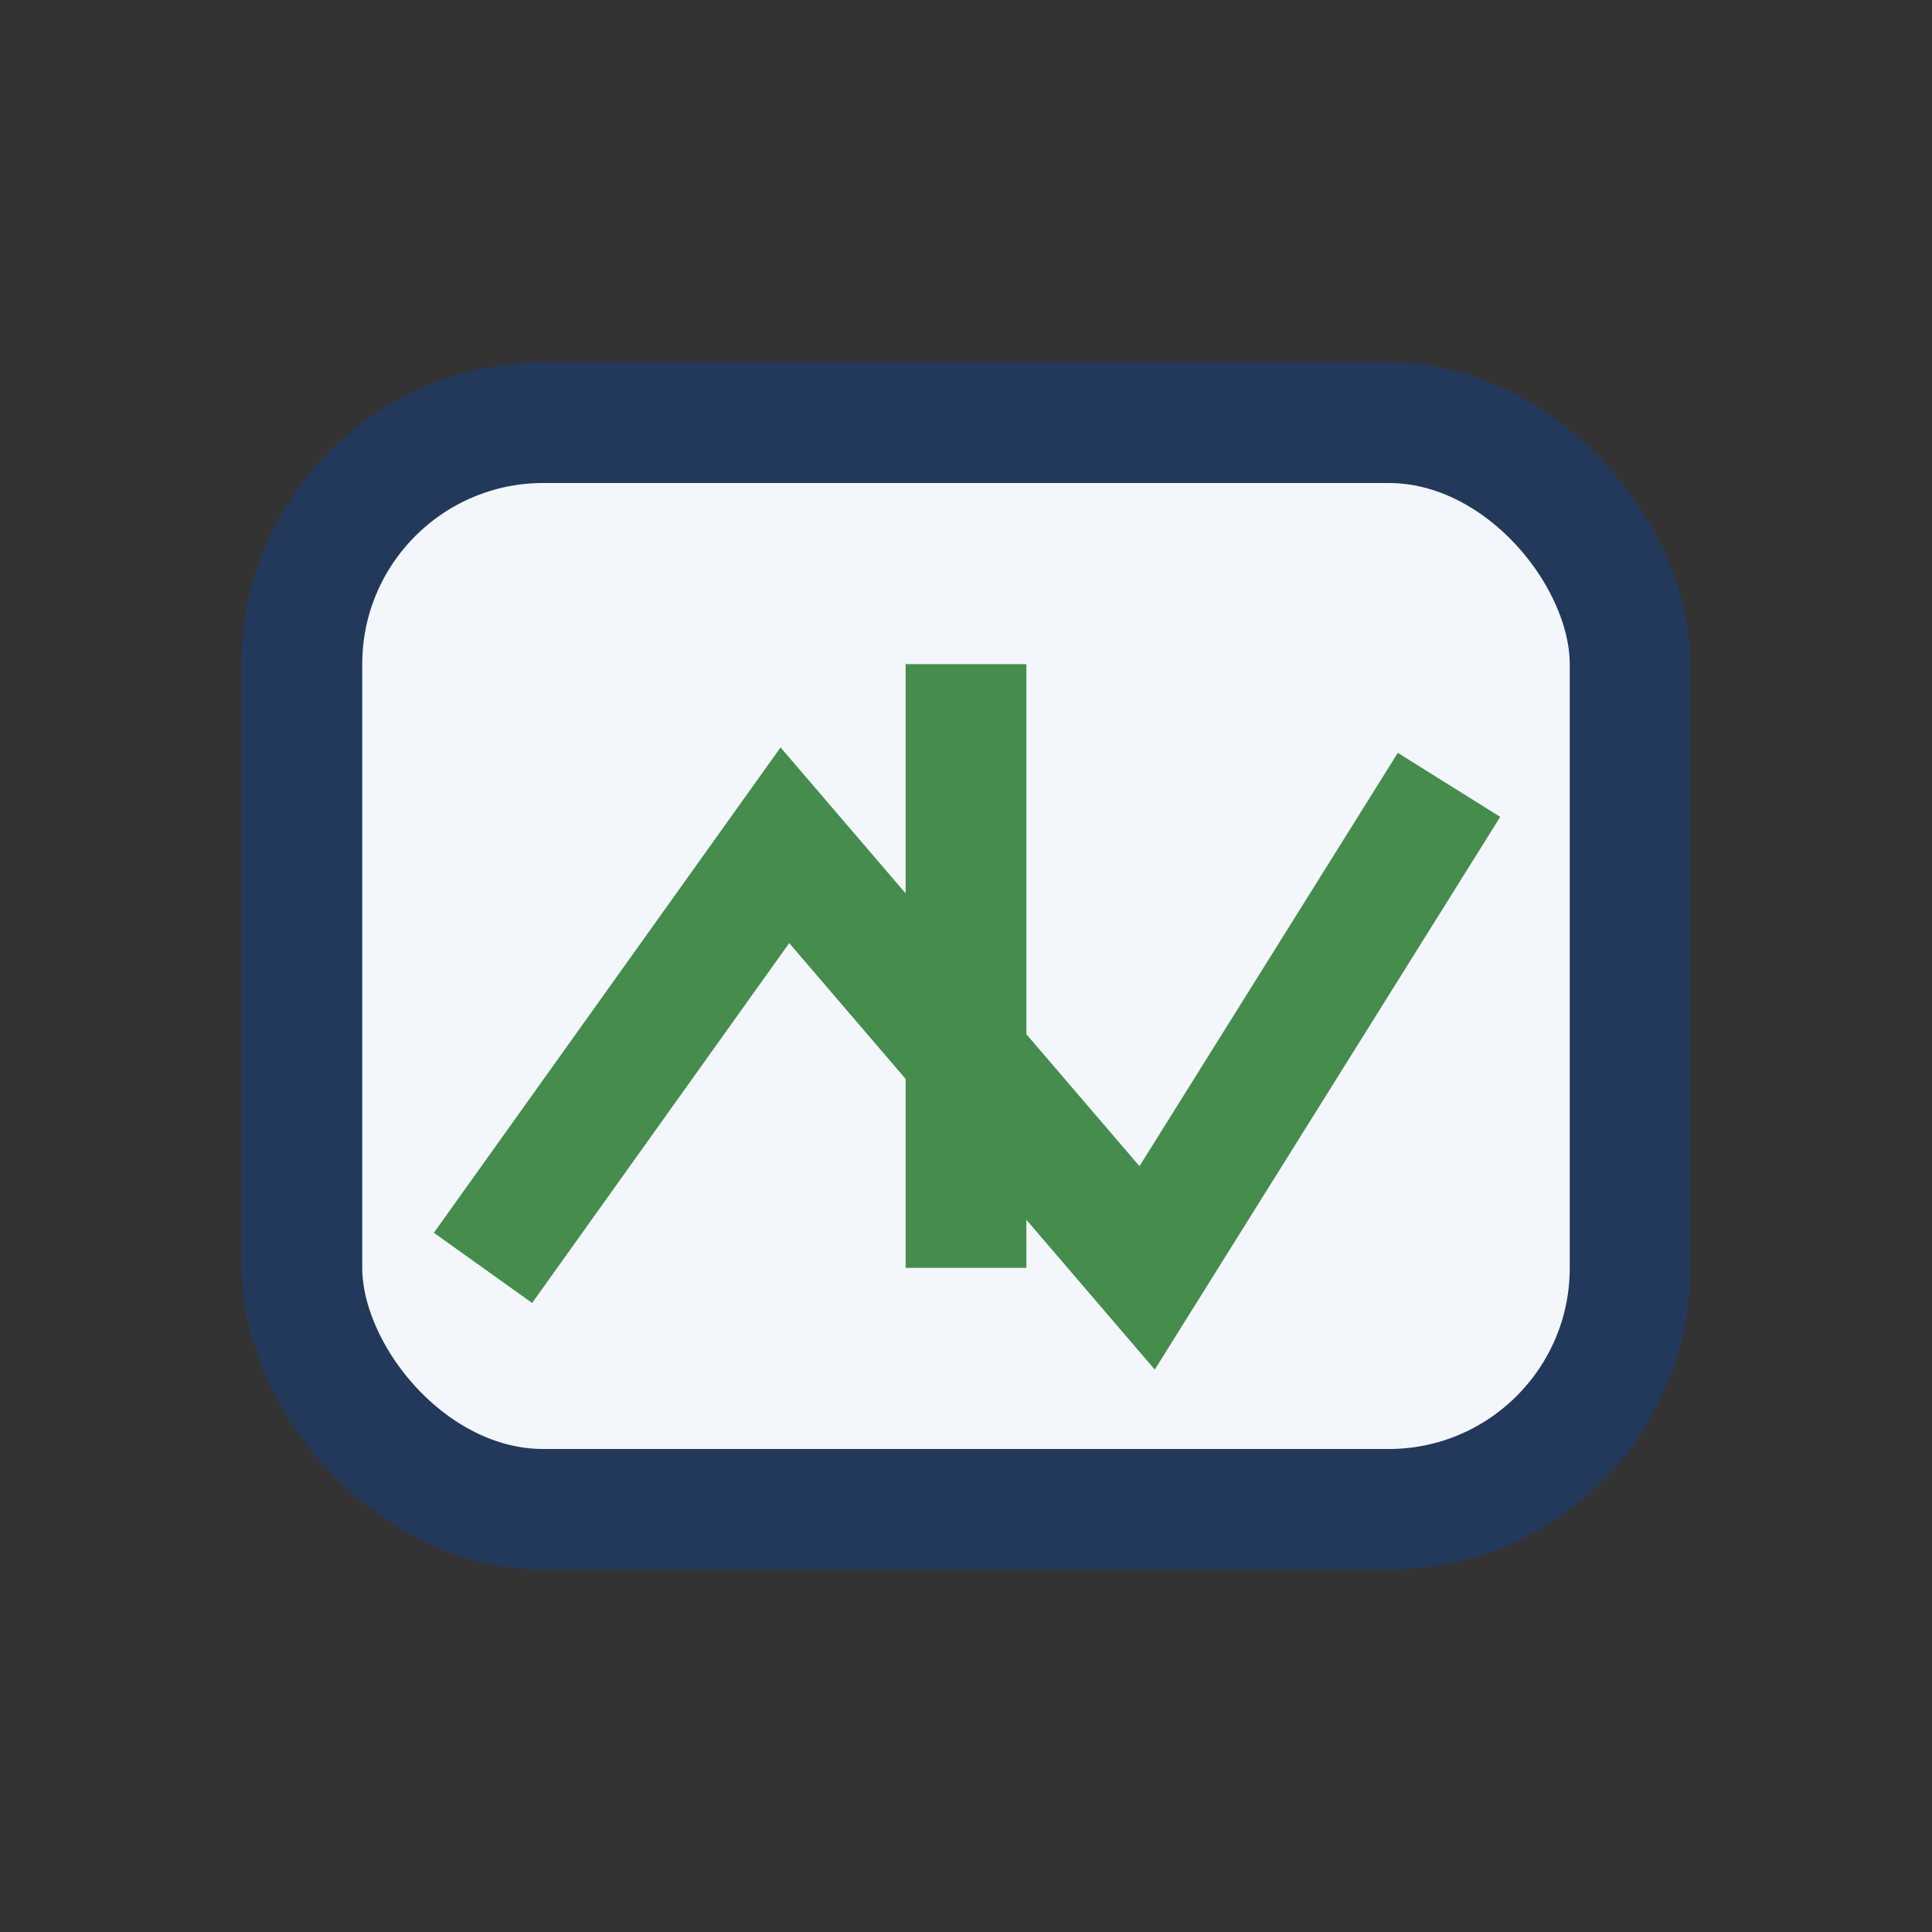 <?xml version="1.0" encoding="UTF-8"?>
<svg xmlns="http://www.w3.org/2000/svg" width="32" height="32" viewBox="0 0 32 32"><rect x="0" y="0" width="32" height="32" fill="#333333" stroke="none"/><rect x="5" y="7" width="22" height="18" rx="4" fill="#F3F6FA" stroke="#23395B" stroke-width="2"/><path d="M16 11v10M8 21l5-7 6 7 5-8" stroke="#458C4D" stroke-width="2" fill="none"/></svg>